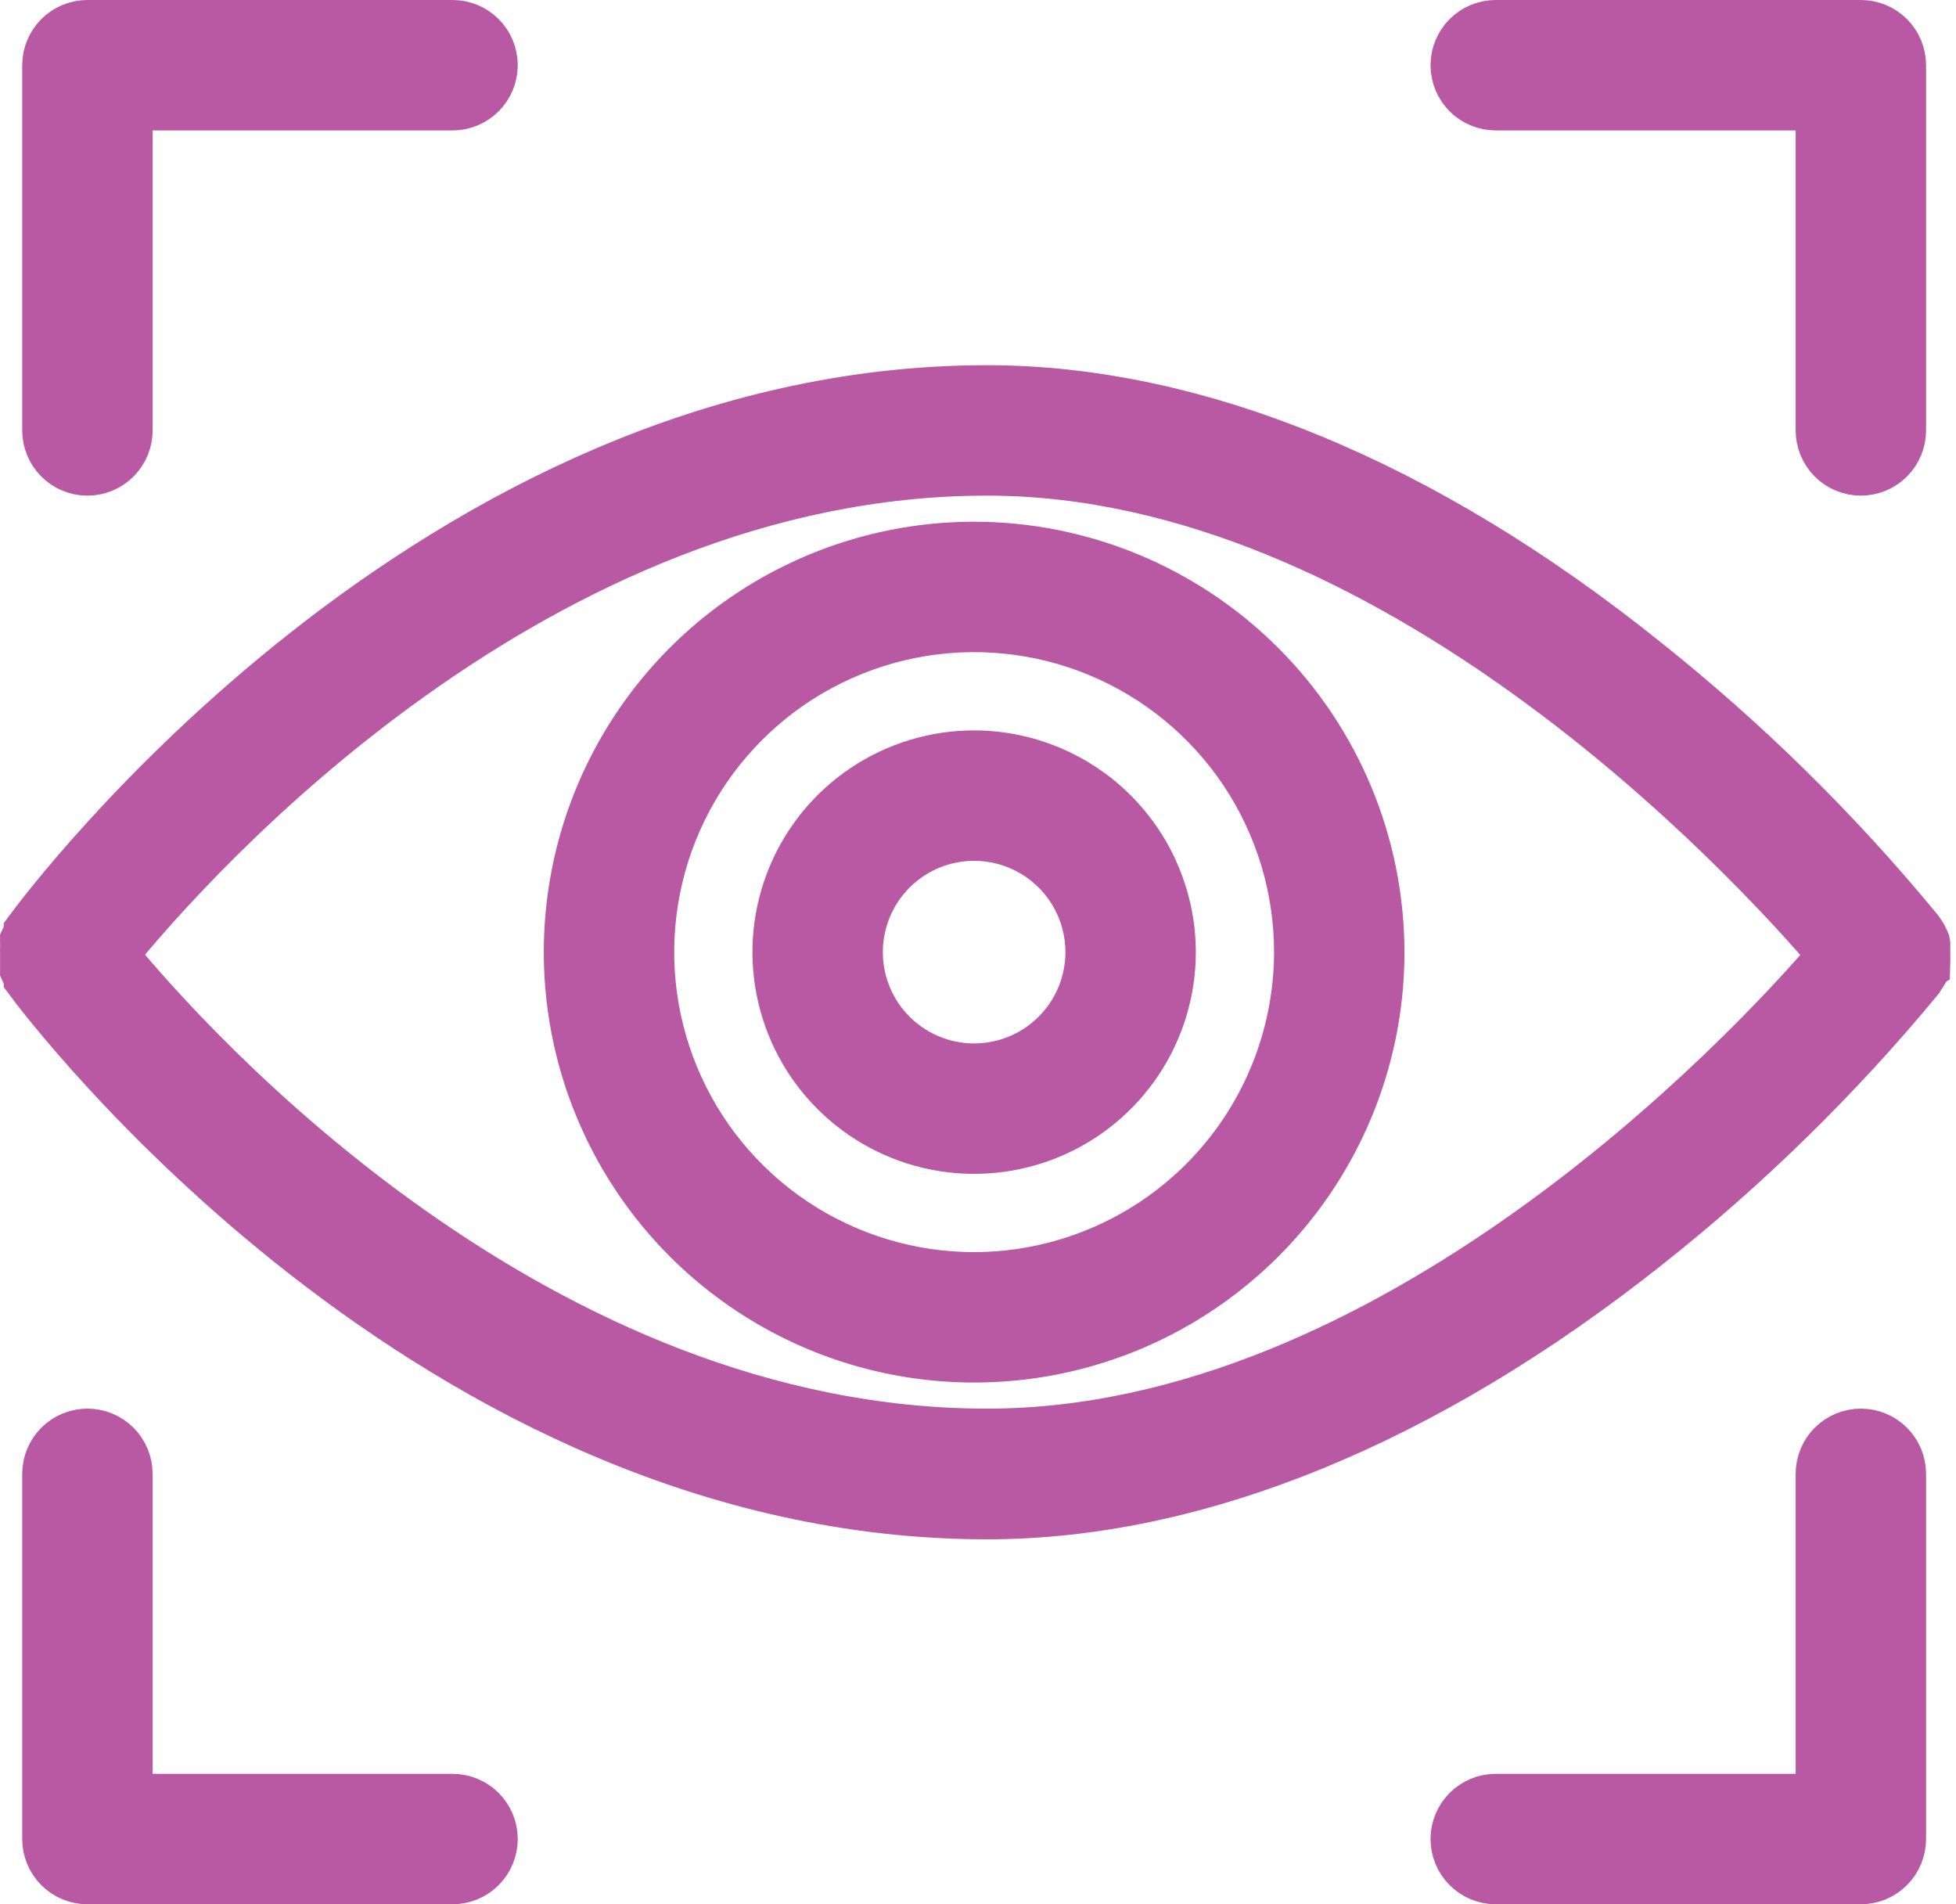 <?xml version="1.0" encoding="UTF-8"?> <svg xmlns="http://www.w3.org/2000/svg" width="75" height="73" viewBox="0 0 75 73" fill="none"> <path d="M73.732 37.18C73.732 37.18 73.732 37.09 73.782 37.05C73.784 37 73.784 36.95 73.782 36.9C73.782 36.9 73.782 36.81 73.782 36.77C73.782 36.73 73.782 36.67 73.782 36.62C73.782 36.57 73.782 36.53 73.782 36.48C73.782 36.43 73.782 36.39 73.782 36.34C73.784 36.293 73.784 36.247 73.782 36.2C73.782 36.2 73.782 36.11 73.732 36.06L73.672 35.93L73.582 35.79L73.522 35.7C70.402 31.909 66.893 28.457 63.052 25.4C54.572 18.59 45.862 15 37.852 15C16.562 15 1.762 34.88 1.142 35.72V35.79L1.062 35.92L1.002 36.05V36.18C0.999 36.23 0.999 36.28 1.002 36.33C1.002 36.33 1.002 36.42 1.002 36.47C1.002 36.52 1.002 36.57 1.002 36.62C1.002 36.67 1.002 36.72 1.002 36.76C1.002 36.8 1.002 36.85 1.002 36.9C1 36.947 1 36.993 1.002 37.04V37.18L1.062 37.31L1.142 37.45V37.51C1.762 38.35 16.562 58.01 37.852 58.01C45.852 58.01 54.572 54.46 63.062 47.74C66.902 44.705 70.412 41.272 73.532 37.5L73.592 37.4L73.682 37.27L73.732 37.18ZM37.852 55C20.572 55 7.352 40.39 4.262 36.6C7.352 32.78 20.542 18 37.852 18C53.352 18 67.052 32.72 70.352 36.61C67.052 40.5 53.352 55 37.852 55Z" fill="#B959A4" stroke="#B959A4" stroke-width="2"></path> <path d="M37.352 21C34.286 21 31.289 21.909 28.74 23.612C26.191 25.315 24.205 27.736 23.031 30.568C21.858 33.401 21.551 36.517 22.149 39.524C22.747 42.531 24.224 45.292 26.391 47.46C28.559 49.628 31.321 51.104 34.328 51.702C37.334 52.3 40.451 51.993 43.283 50.82C46.115 49.647 48.536 47.66 50.239 45.111C51.943 42.562 52.852 39.566 52.852 36.5C52.846 32.391 51.212 28.451 48.306 25.546C45.4 22.64 41.461 21.005 37.352 21ZM37.352 49C34.879 49 32.463 48.267 30.407 46.893C28.351 45.52 26.749 43.568 25.803 41.283C24.857 38.999 24.609 36.486 25.092 34.061C25.574 31.637 26.765 29.409 28.513 27.661C30.261 25.913 32.488 24.723 34.913 24.24C37.338 23.758 39.851 24.005 42.135 24.951C44.419 25.898 46.371 27.5 47.745 29.555C49.118 31.611 49.852 34.028 49.852 36.5C49.846 39.814 48.528 42.99 46.185 45.333C43.842 47.676 40.665 48.995 37.352 49Z" fill="#B959A4" stroke="#B959A4" stroke-width="2"></path> <path d="M3.352 18C3.749 18 4.131 17.842 4.412 17.561C4.694 17.279 4.852 16.898 4.852 16.5V4H17.352C17.749 4 18.131 3.842 18.412 3.561C18.694 3.279 18.852 2.898 18.852 2.5C18.852 2.102 18.694 1.721 18.412 1.439C18.131 1.158 17.749 1 17.352 1H3.352C2.954 1 2.572 1.158 2.291 1.439C2.01 1.721 1.852 2.102 1.852 2.5V16.5C1.852 16.898 2.01 17.279 2.291 17.561C2.572 17.842 2.954 18 3.352 18Z" fill="#B959A4" stroke="#B959A4" stroke-width="2"></path> <path d="M57.352 4H69.852V16.5C69.852 16.898 70.01 17.279 70.291 17.561C70.572 17.842 70.954 18 71.352 18C71.749 18 72.131 17.842 72.412 17.561C72.694 17.279 72.852 16.898 72.852 16.5V2.5C72.852 2.102 72.694 1.721 72.412 1.439C72.131 1.158 71.749 1 71.352 1H57.352C56.954 1 56.572 1.158 56.291 1.439C56.01 1.721 55.852 2.102 55.852 2.5C55.852 2.898 56.01 3.279 56.291 3.561C56.572 3.842 56.954 4 57.352 4Z" fill="#B959A4" stroke="#B959A4" stroke-width="2"></path> <path d="M71.352 55C70.954 55 70.572 55.158 70.291 55.439C70.01 55.721 69.852 56.102 69.852 56.5V69H57.352C56.954 69 56.572 69.158 56.291 69.439C56.01 69.721 55.852 70.102 55.852 70.5C55.852 70.898 56.01 71.279 56.291 71.561C56.572 71.842 56.954 72 57.352 72H71.352C71.749 72 72.131 71.842 72.412 71.561C72.694 71.279 72.852 70.898 72.852 70.5V56.5C72.852 56.102 72.694 55.721 72.412 55.439C72.131 55.158 71.749 55 71.352 55Z" fill="#B959A4" stroke="#B959A4" stroke-width="2"></path> <path d="M17.352 69H4.852V56.5C4.852 56.102 4.694 55.721 4.412 55.439C4.131 55.158 3.749 55 3.352 55C2.954 55 2.572 55.158 2.291 55.439C2.01 55.721 1.852 56.102 1.852 56.5V70.5C1.852 70.898 2.01 71.279 2.291 71.561C2.572 71.842 2.954 72 3.352 72H17.352C17.749 72 18.131 71.842 18.412 71.561C18.694 71.279 18.852 70.898 18.852 70.5C18.852 70.102 18.694 69.721 18.412 69.439C18.131 69.158 17.749 69 17.352 69Z" fill="#B959A4" stroke="#B959A4" stroke-width="2"></path> <path d="M37.352 29C35.868 29 34.418 29.44 33.185 30.264C31.951 31.088 30.99 32.259 30.422 33.63C29.855 35 29.706 36.508 29.996 37.963C30.285 39.418 30.999 40.754 32.048 41.803C33.097 42.852 34.434 43.566 35.888 43.856C37.343 44.145 38.851 43.997 40.222 43.429C41.592 42.861 42.764 41.9 43.588 40.667C44.412 39.433 44.852 37.983 44.852 36.5C44.849 34.512 44.058 32.606 42.652 31.2C41.246 29.794 39.34 29.003 37.352 29ZM37.352 41C36.462 41 35.592 40.736 34.852 40.242C34.111 39.747 33.535 39.044 33.194 38.222C32.853 37.4 32.764 36.495 32.938 35.622C33.112 34.749 33.54 33.947 34.17 33.318C34.799 32.689 35.601 32.26 36.474 32.087C37.347 31.913 38.251 32.002 39.074 32.343C39.896 32.683 40.599 33.26 41.093 34C41.588 34.74 41.852 35.61 41.852 36.5C41.852 37.694 41.377 38.838 40.533 39.682C39.69 40.526 38.545 41 37.352 41Z" fill="#B959A4" stroke="#B959A4" stroke-width="2"></path> </svg> 